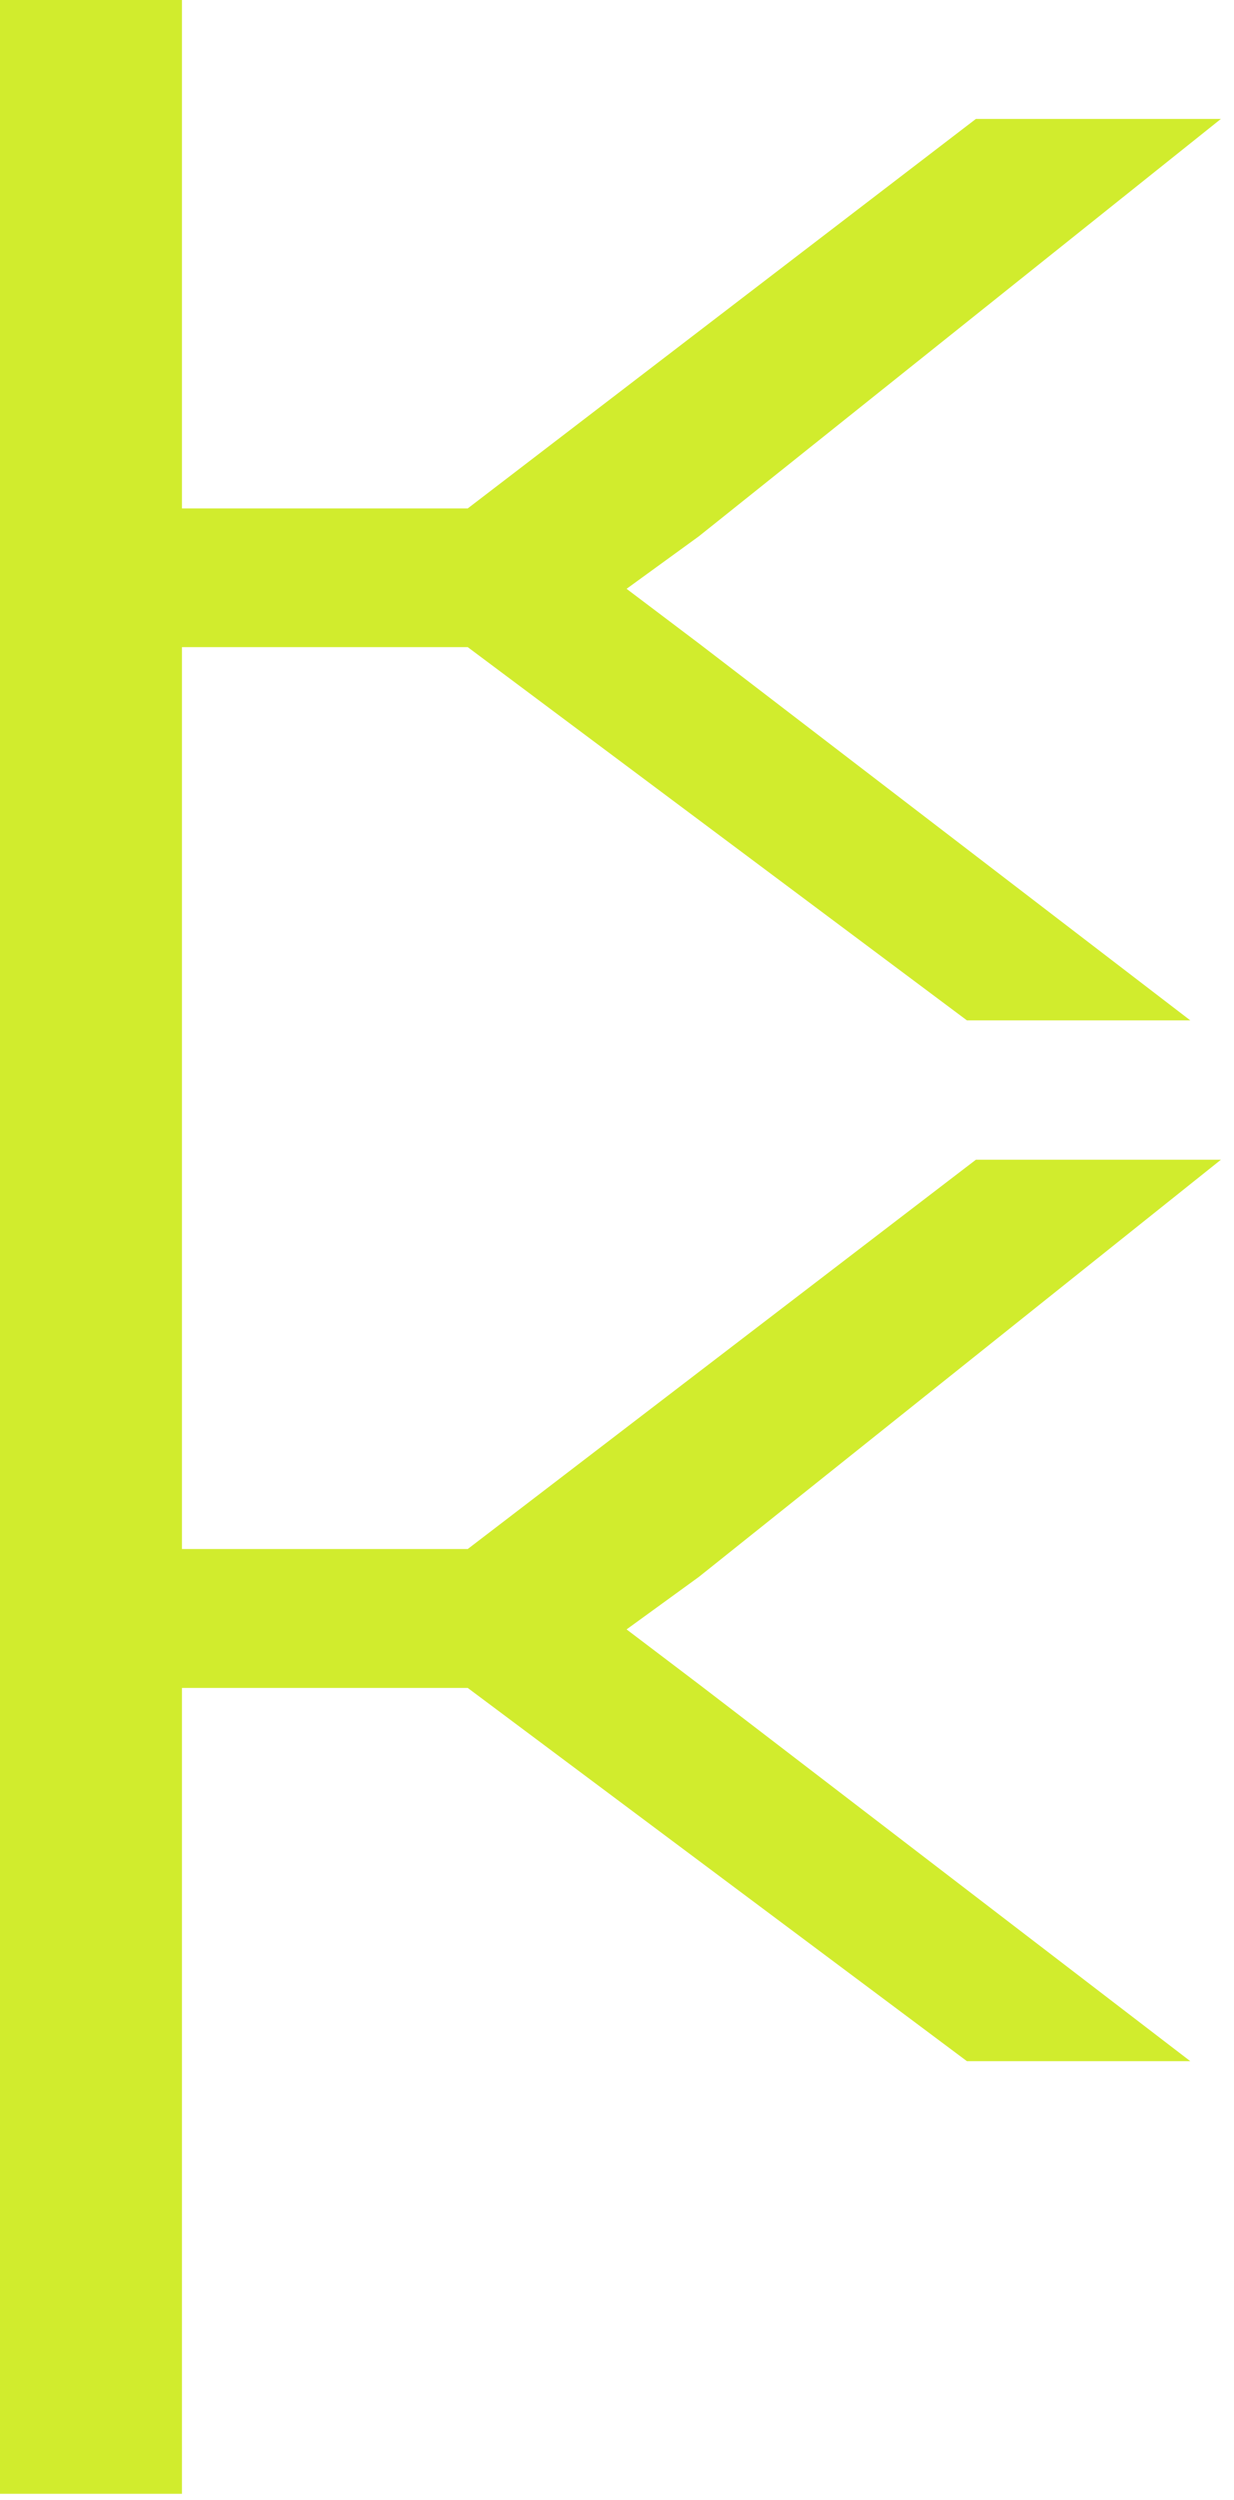<svg xmlns="http://www.w3.org/2000/svg" width="81" height="164" viewBox="0 0 81 164" fill="none"><path d="M80.141 76.082H64.058L30.703 101.621H11.943V95.322V76.082V42.455H30.703L63.47 66.941H78.132L45.871 42.209L41.129 38.629L45.871 35.185L80.141 7.802H64.058L30.703 33.354H11.943V0H0V76.082V95.322V163.602H11.943V110.735H30.703L63.47 135.221H78.132L45.871 110.489L41.129 106.895L45.871 103.452L80.141 76.082Z" fill="#D1EC2D"></path></svg>